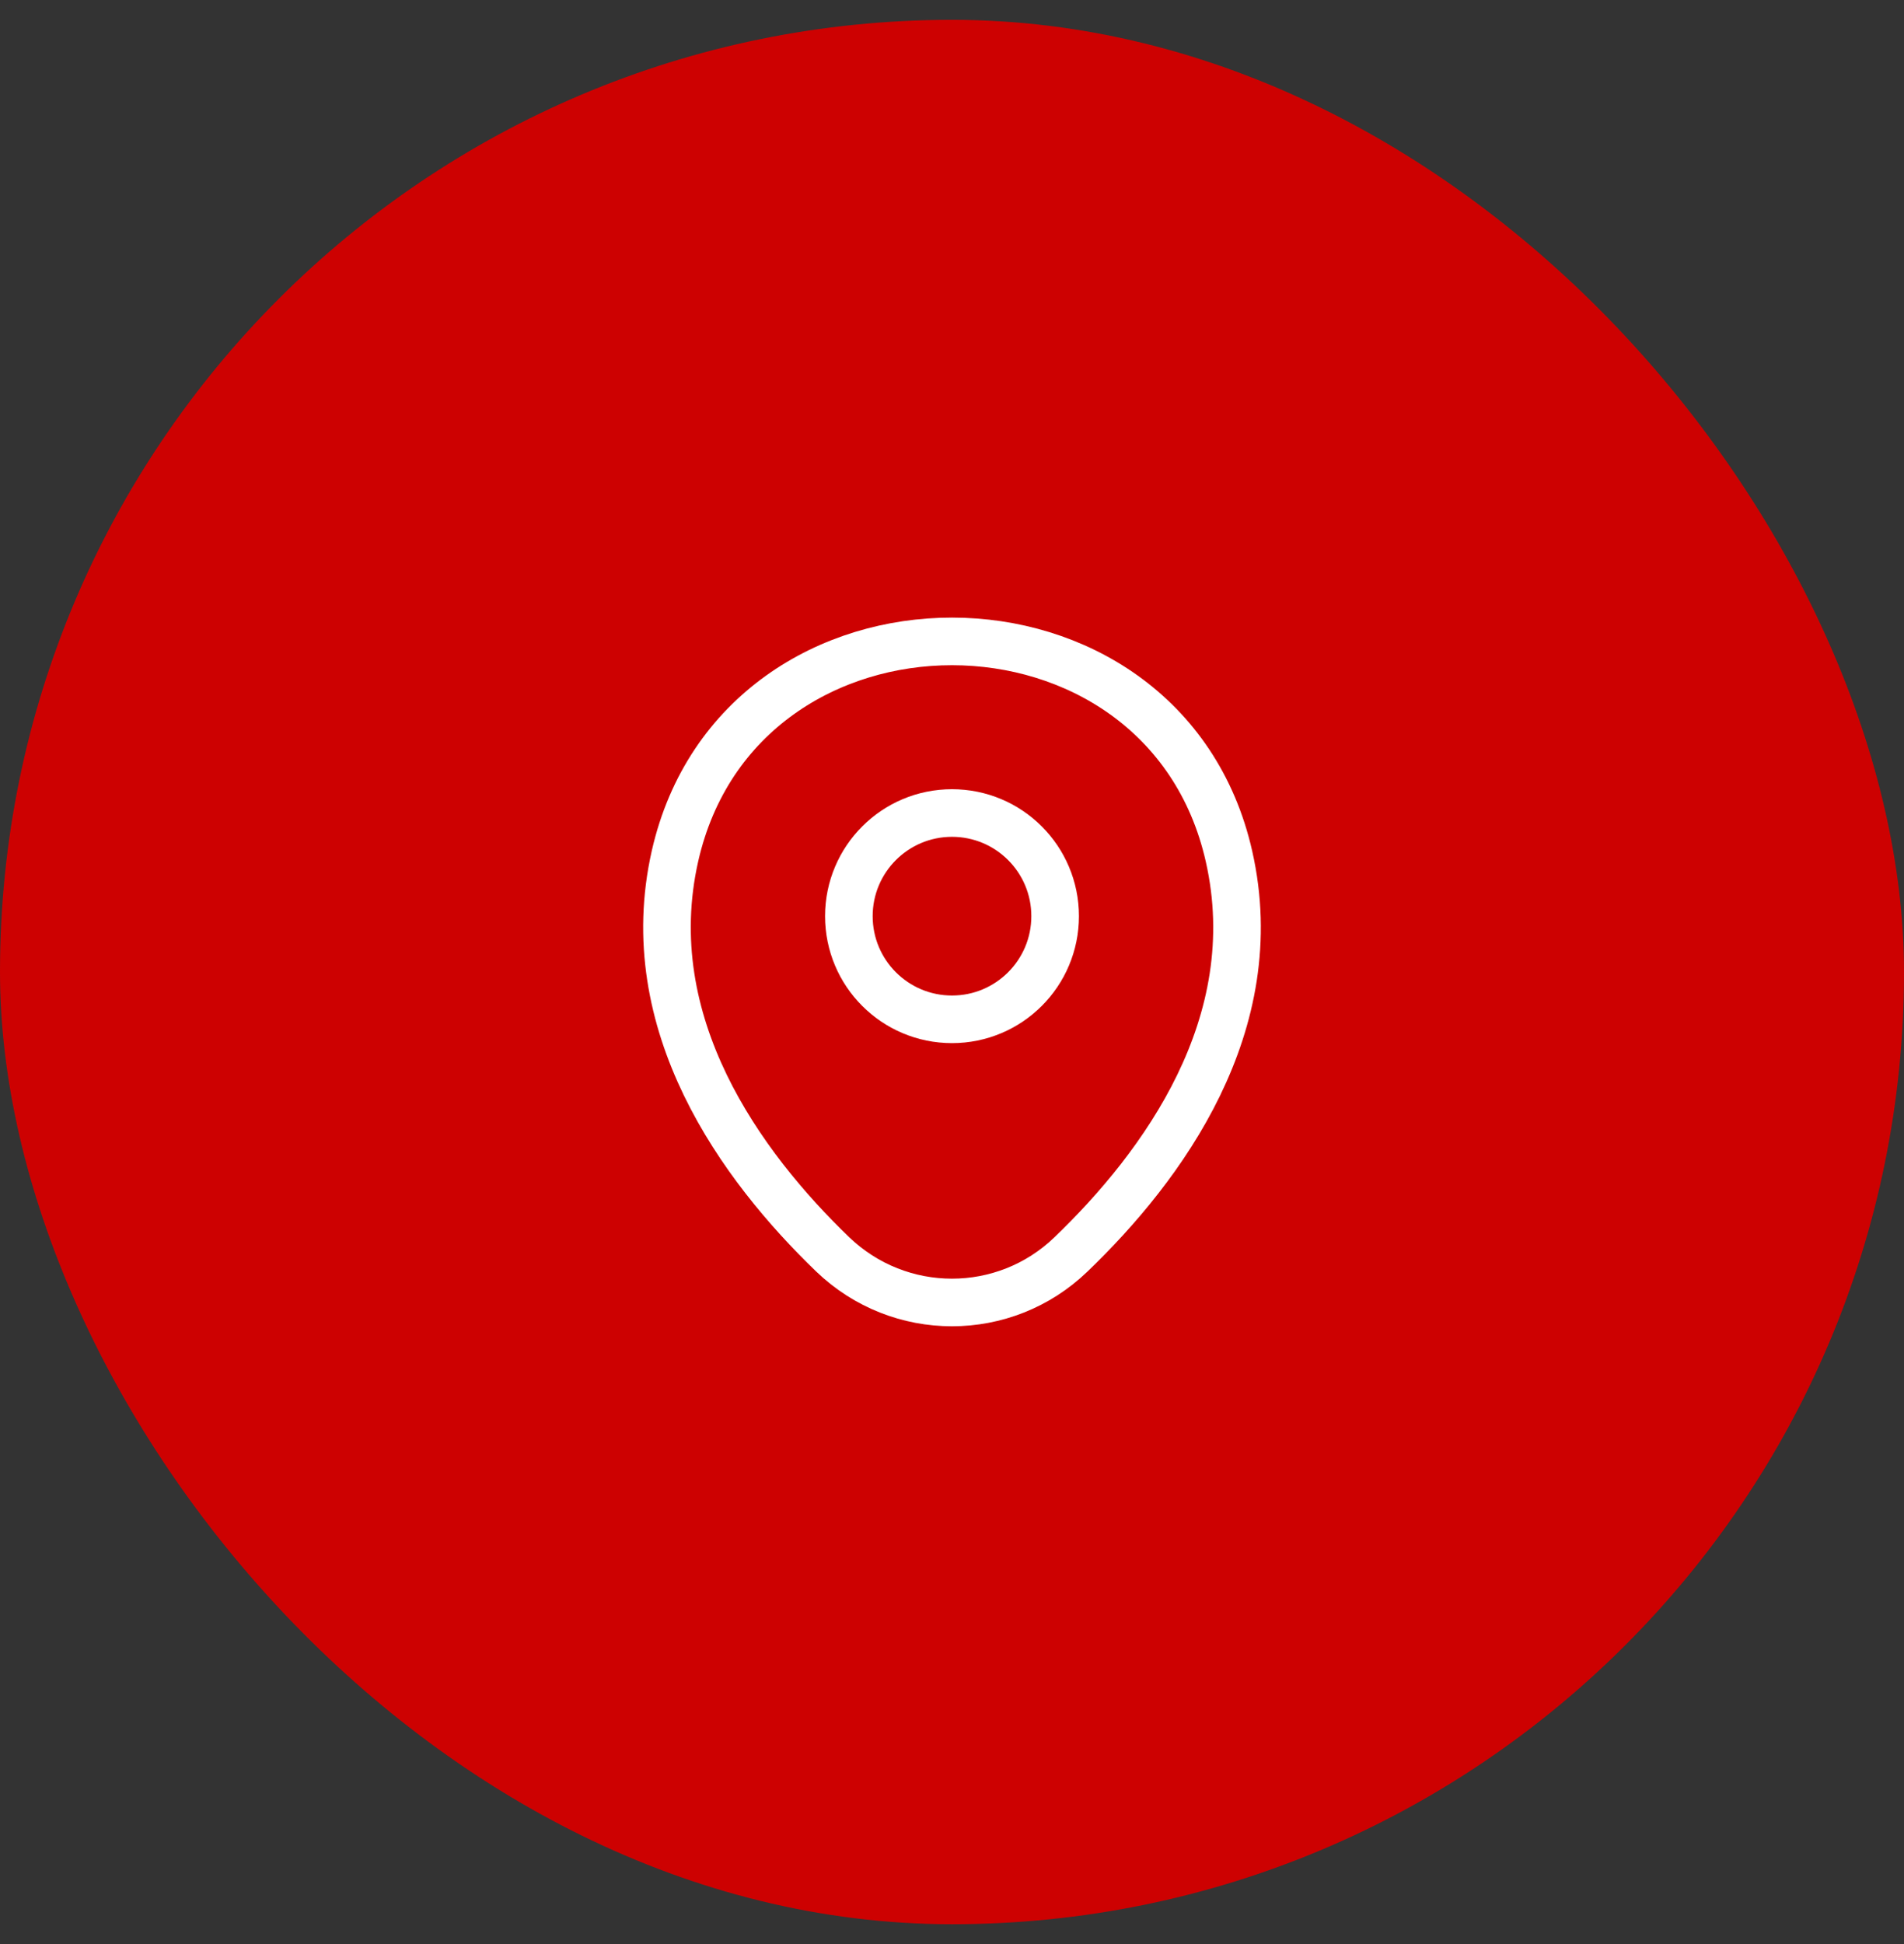 <svg width="48" height="49" viewBox="0 0 48 49" fill="none" xmlns="http://www.w3.org/2000/svg">
<rect x="0" y="0" width="48" height="49" fill="#333333" stroke="none"/>
<rect y="0.5" width="48" height="48" rx="24" fill="#cd0101"/>
<path d="M24 25.692C25.436 25.692 26.6 24.528 26.6 23.092C26.6 21.656 25.436 20.492 24 20.492C22.564 20.492 21.4 21.656 21.4 23.092C21.4 24.528 22.564 25.692 24 25.692Z" stroke="white" stroke-width="1.2"/>
<path d="M17.017 21.575C18.658 14.358 29.35 14.367 30.983 21.583C31.942 25.817 29.308 29.4 27 31.616C25.325 33.233 22.675 33.233 20.992 31.616C18.692 29.4 16.058 25.808 17.017 21.575Z" stroke="white" stroke-width="1.2"/>
</svg>
